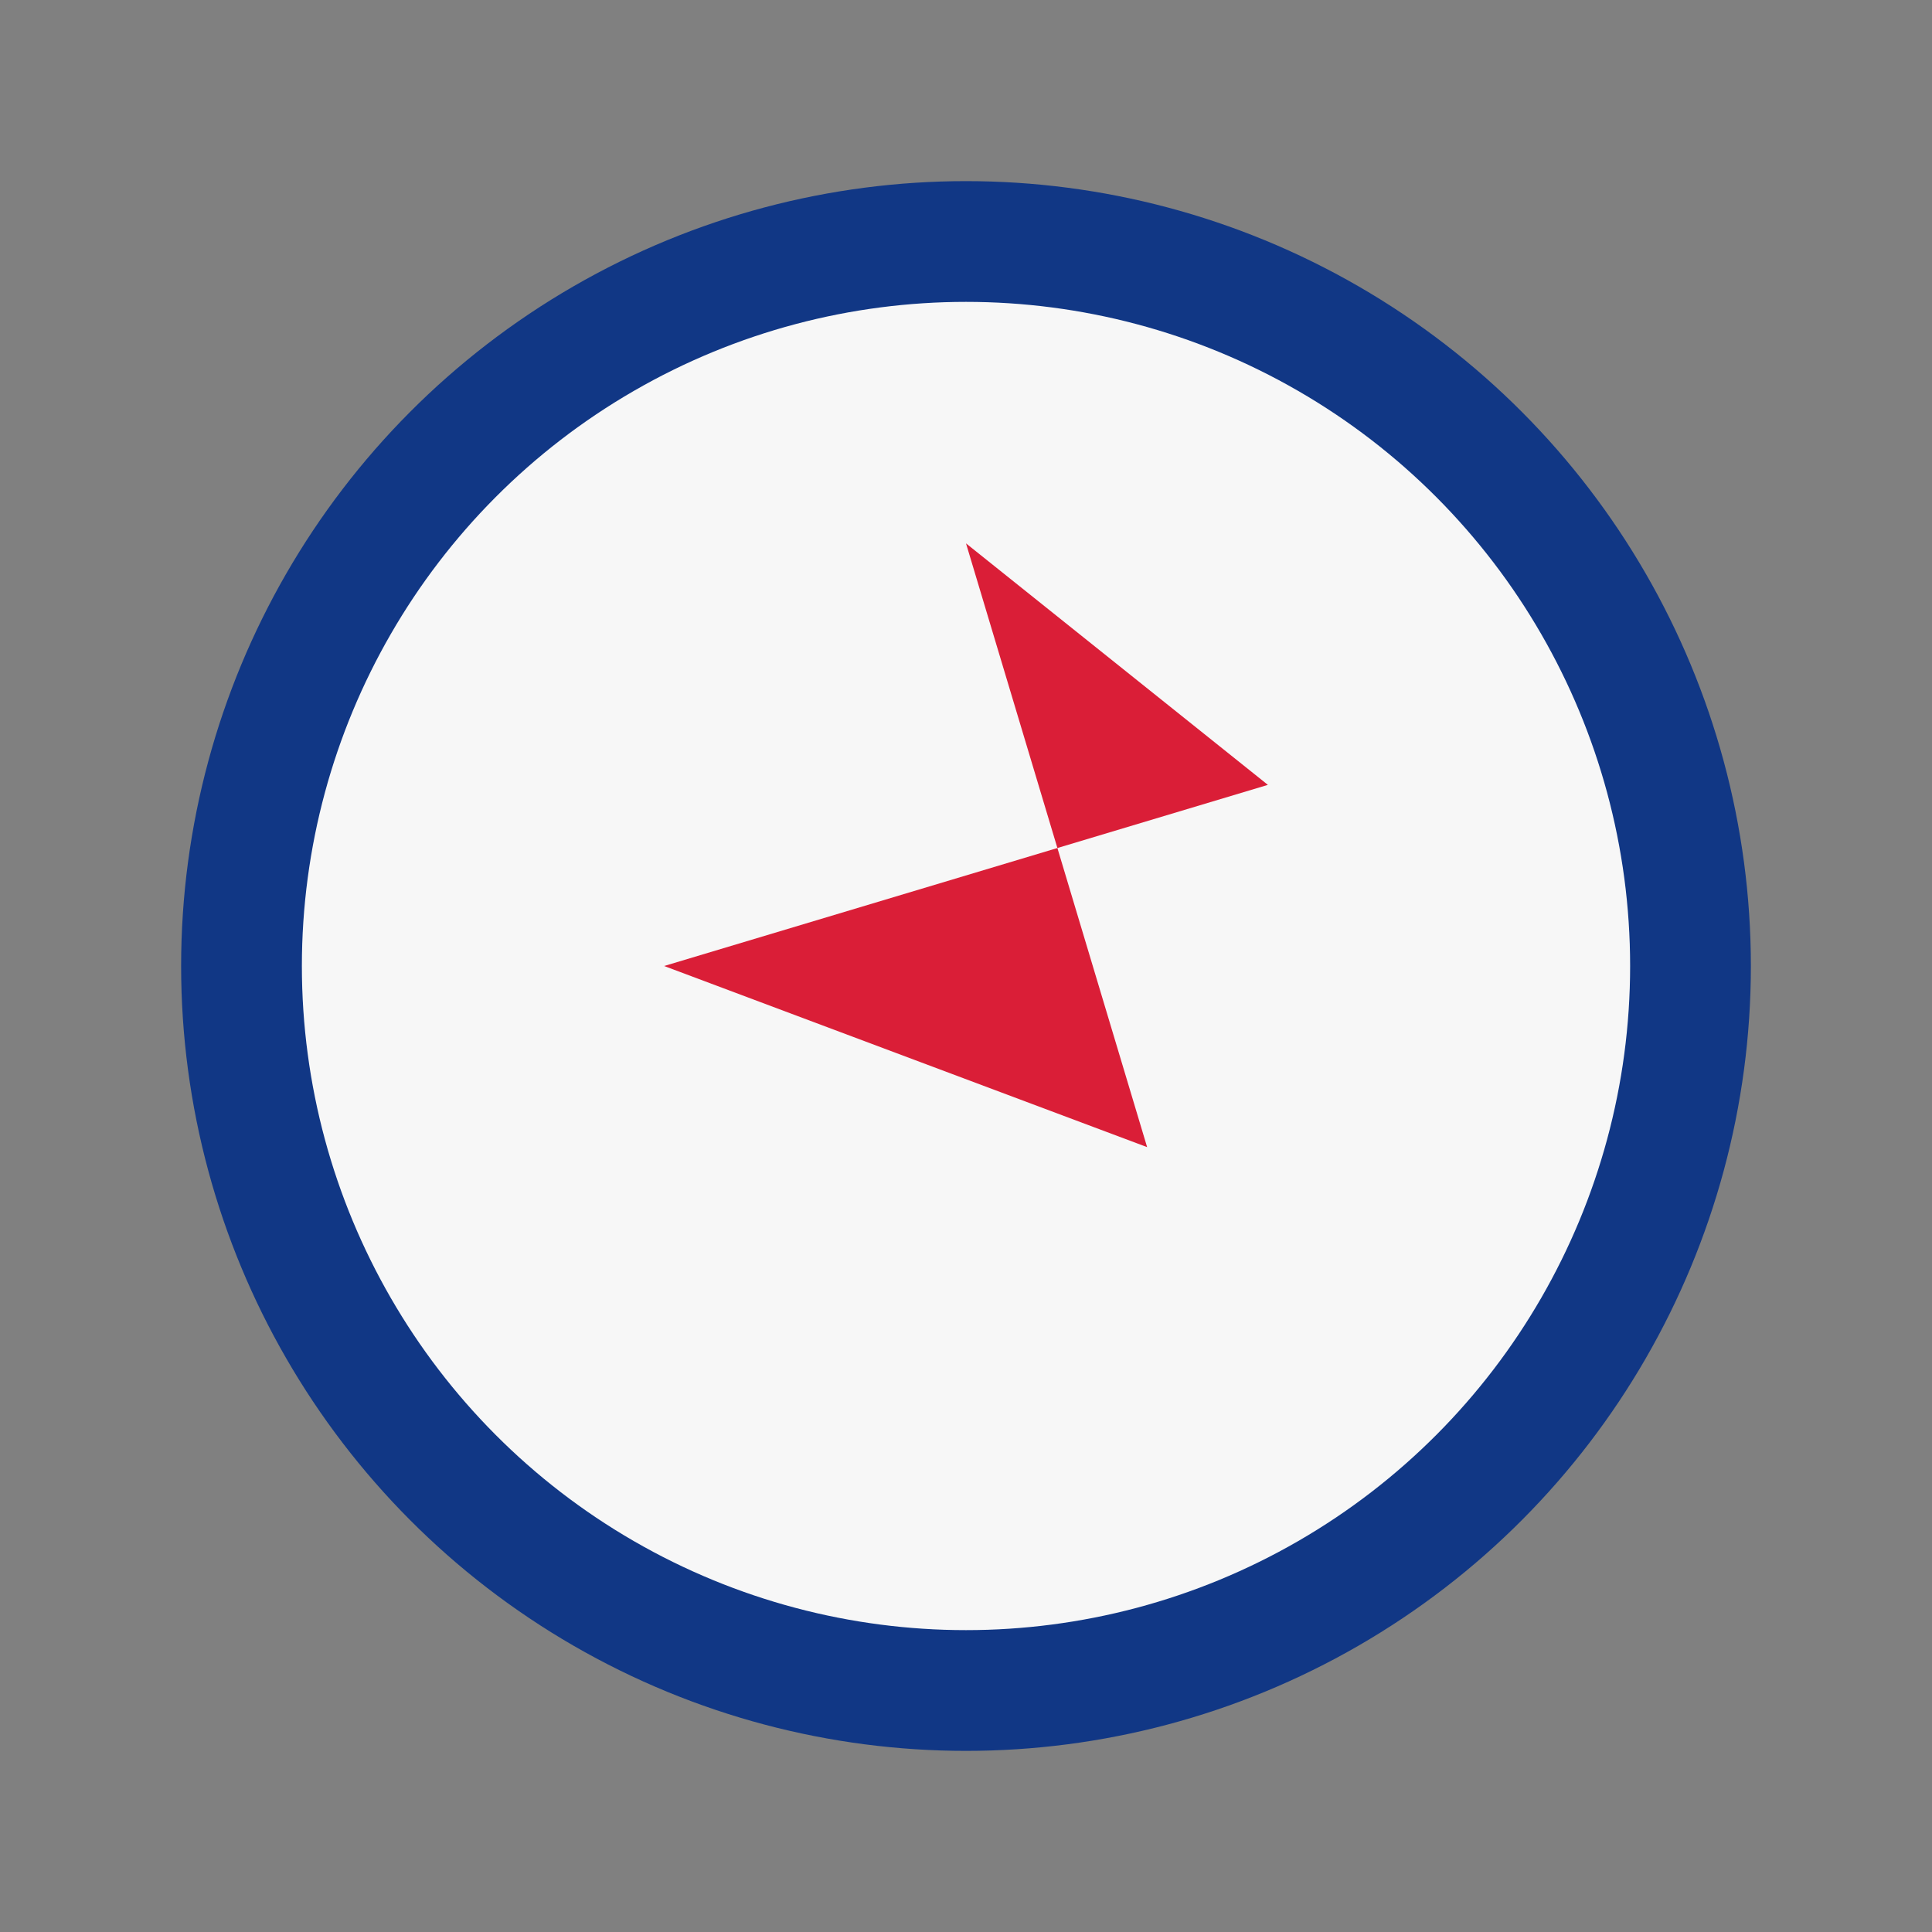 <?xml version="1.0" encoding="UTF-8"?>
<svg xmlns="http://www.w3.org/2000/svg" width="32" height="32" viewBox="0 0 32 32"><rect x="0" y="0" width="32" height="32" fill="#808080" stroke="none"/><circle cx="16" cy="16" r="12" fill="#F7F7F7" stroke="#113785" stroke-width="2"/><polygon points="16,9 19,19 11,16 21,13" fill="#DA1E37"/></svg>